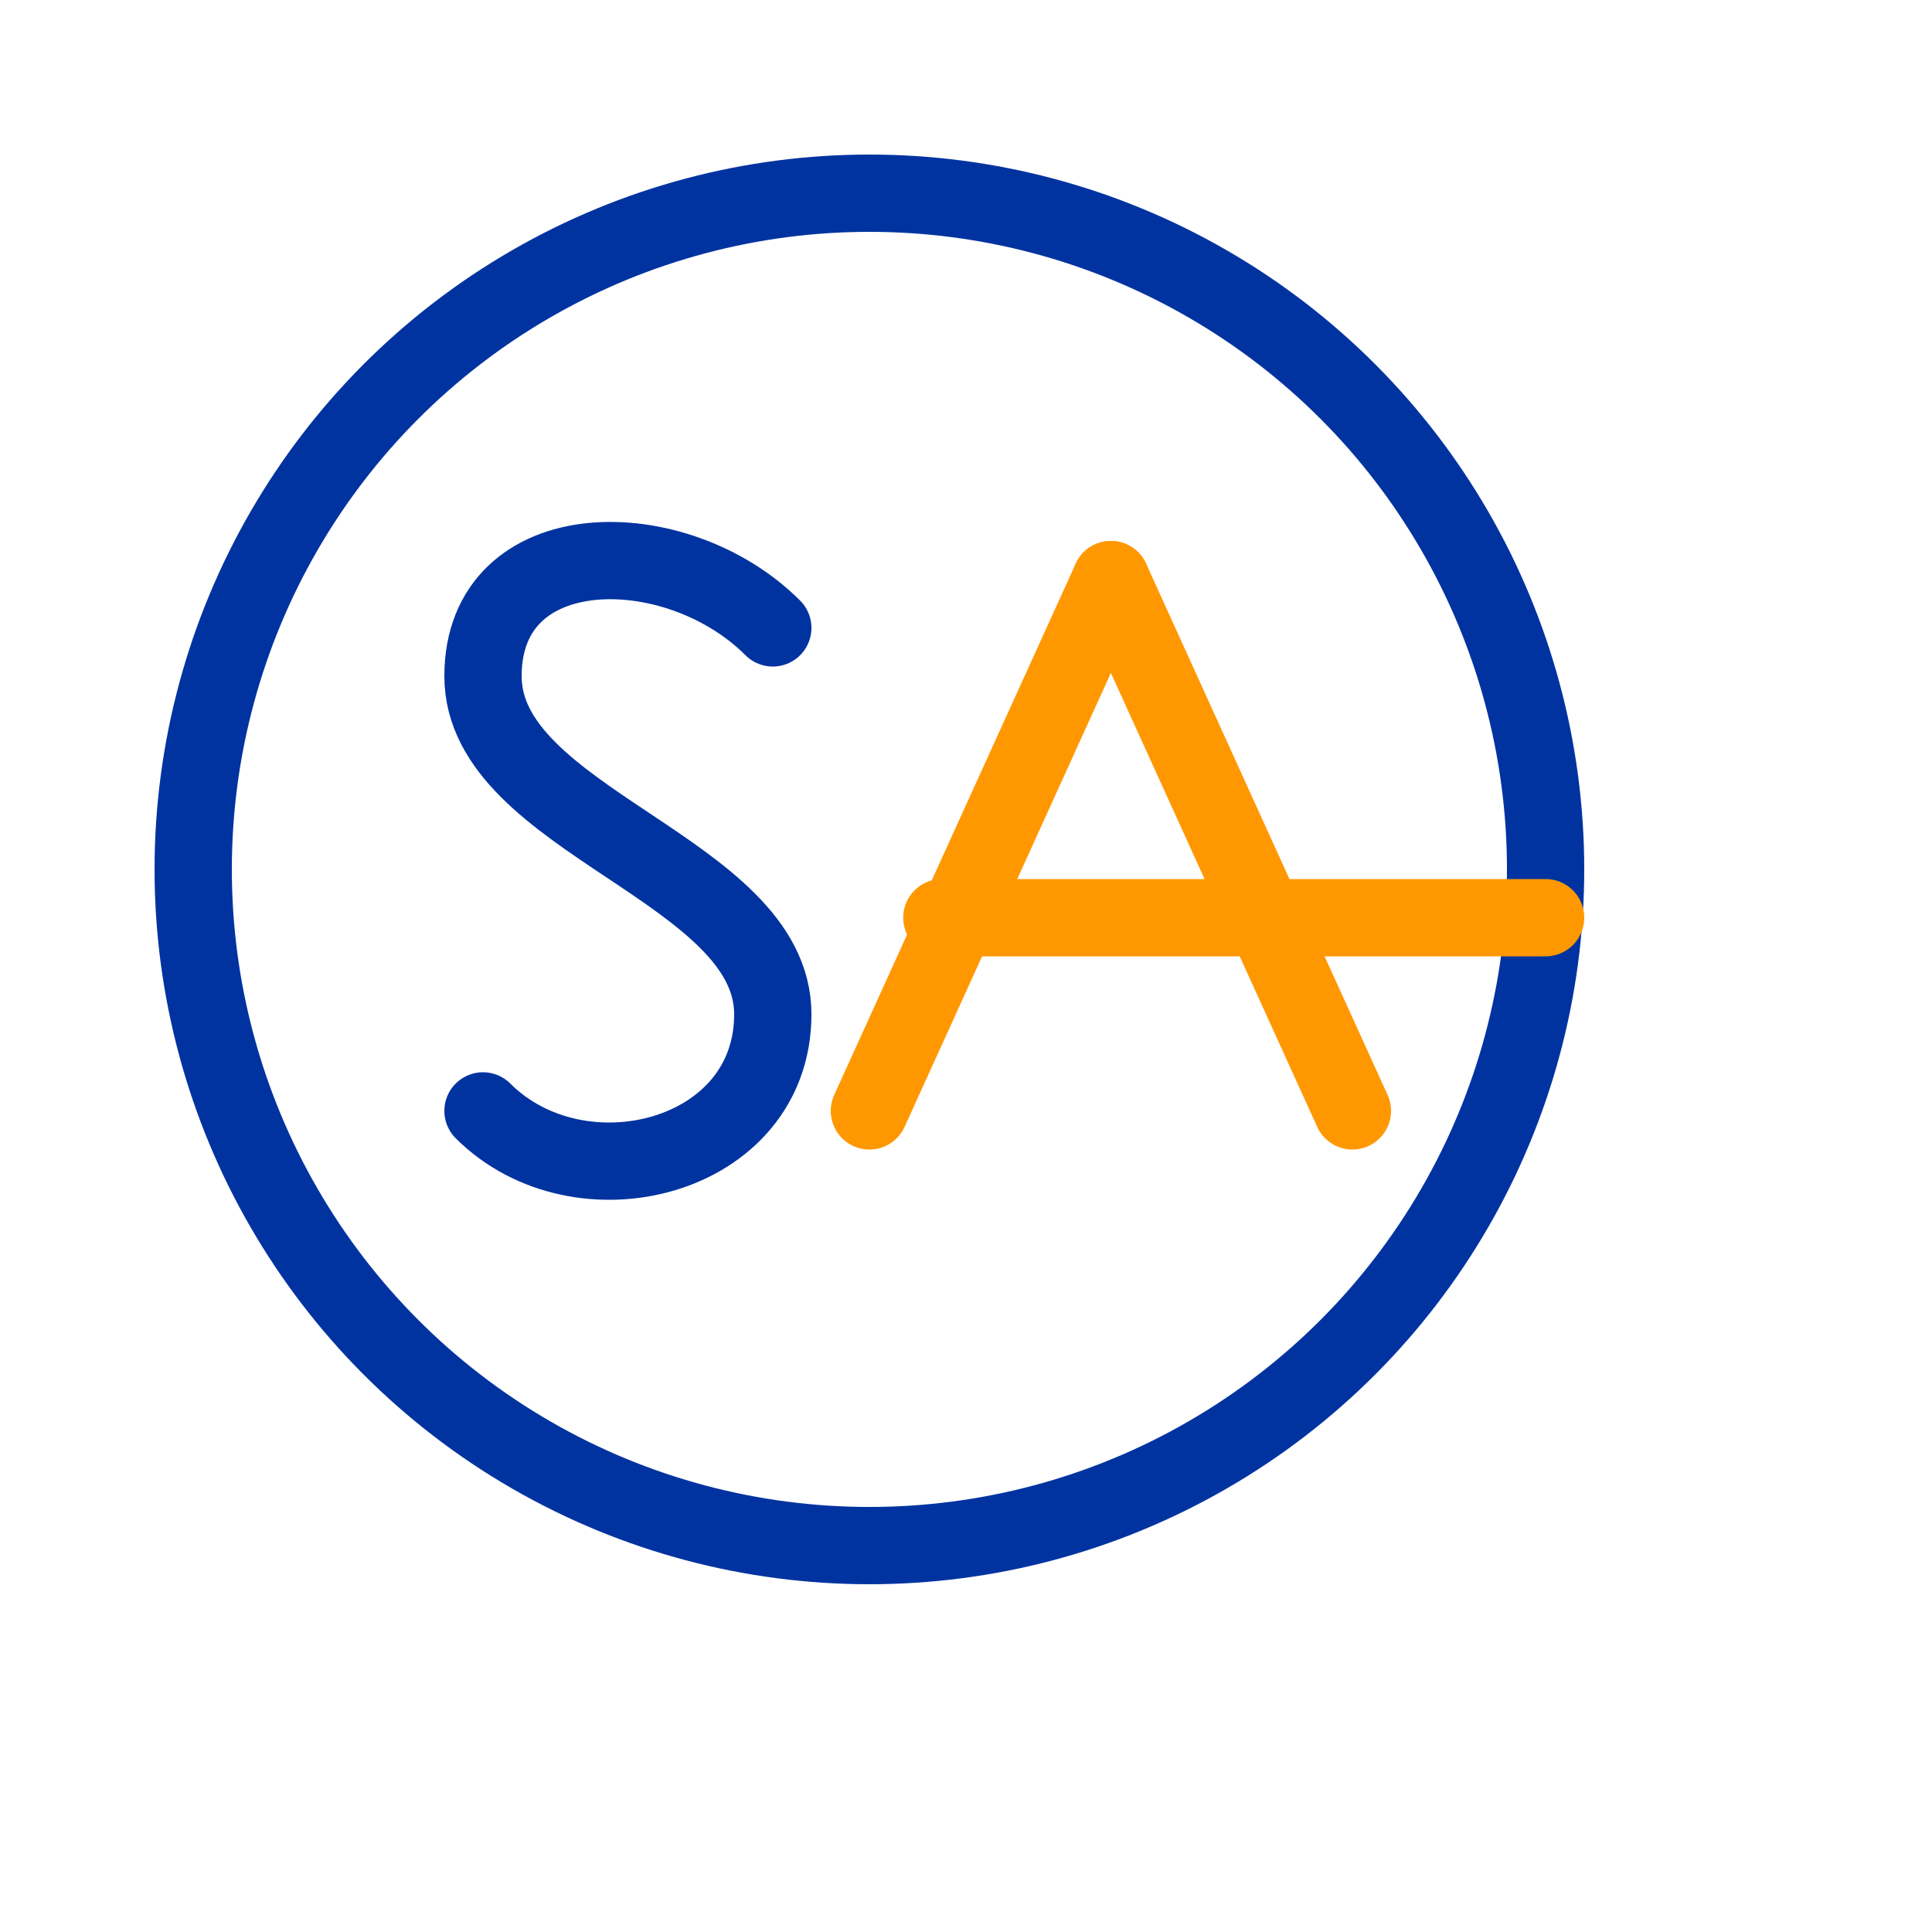 

<svg xmlns="http://www.w3.org/2000/svg" viewBox="0 0 400 400">
  <circle cx="180" cy="180" r="140" fill="none" stroke="#0033A0" stroke-width="16" />

  <path d="M 265 190 L 320 190"
        fill="none" stroke="#FF9800" stroke-width="16" stroke-linecap="round" />

  <path d="M160,130 C140,110 100,110 100,140 C100,170 160,180 160,210 C160,240 120,250 100,230"
        fill="none" stroke="#0033A0" stroke-width="16" stroke-linecap="round" />

  <line x1="180" y1="230" x2="230" y2="120" stroke="#FF9800" stroke-width="16" stroke-linecap="round" />
  <line x1="230" y1="120" x2="280" y2="230" stroke="#FF9800" stroke-width="16" stroke-linecap="round" />

  <line x1="195" y1="190" x2="265" y2="190" stroke="#FF9800" stroke-width="16" stroke-linecap="round" />
</svg>
